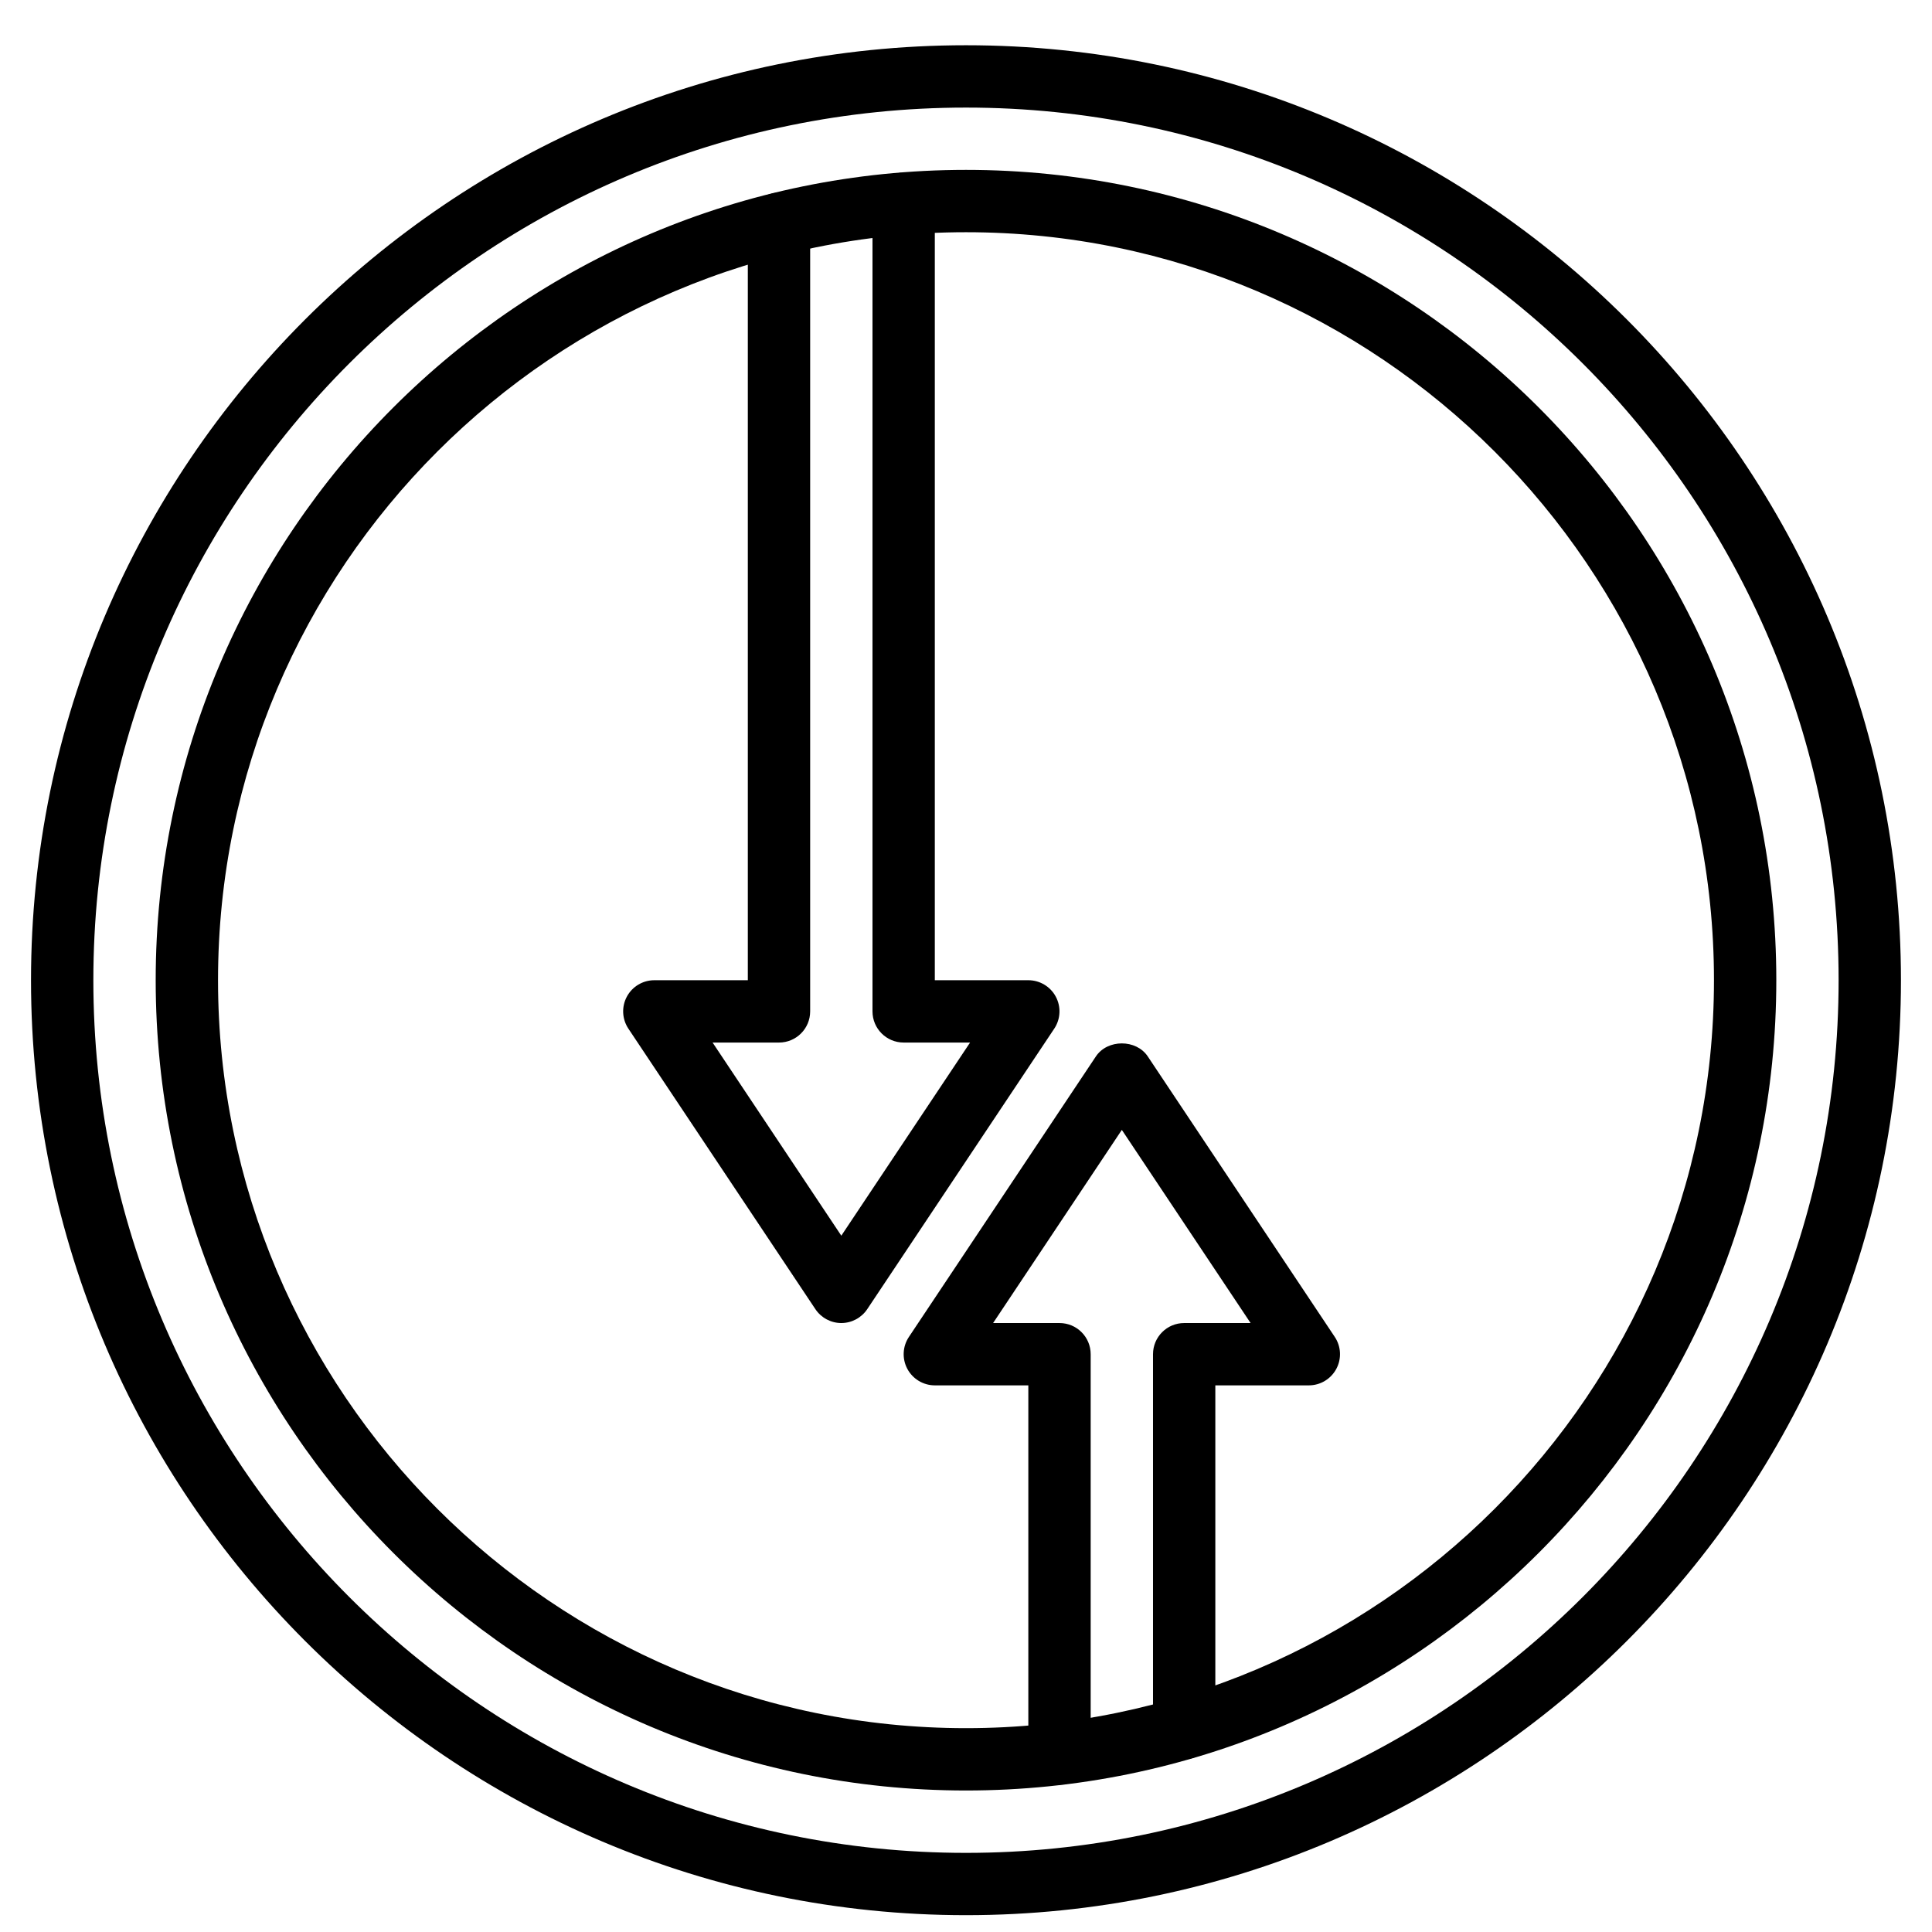 <?xml version="1.0" encoding="UTF-8"?>
<!-- Uploaded to: ICON Repo, www.svgrepo.com, Generator: ICON Repo Mixer Tools -->
<svg width="800px" height="800px" version="1.1" viewBox="144 144 512 512" xmlns="http://www.w3.org/2000/svg">
 <defs>
  <clipPath id="a">
   <path d="m152 155h496v496.9h-496z"/>
  </clipPath>
 </defs>
 <g clip-path="url(#a)">
  <path d="m400 172.51c-127.52 0-231.26 103.74-231.26 231.26 0 127.51 103.74 231.26 231.26 231.26 127.51 0 231.25-103.75 231.25-231.26 0-127.52-103.74-231.26-231.25-231.26m0 479.03c-136.62 0-247.78-111.15-247.78-247.77 0-136.62 111.15-247.78 247.78-247.78 136.62 0 247.77 111.15 247.77 247.78 0 136.62-111.15 247.77-247.77 247.77" fill-rule="evenodd"/>
 </g>
 <path d="m400 205.54c-109.3 0-198.22 88.93-198.22 198.22s88.926 198.22 198.22 198.22c109.29 0 198.22-88.926 198.22-198.22s-88.926-198.22-198.22-198.22m0 412.96c-118.41 0-214.74-96.328-214.74-214.74 0-118.41 96.332-214.74 214.74-214.74 118.4 0 214.74 96.324 214.74 214.74 0 118.41-96.336 214.74-214.74 214.74" fill-rule="evenodd"/>
 <path d="m424.78 616.96c-4.559 0-8.262-3.691-8.262-8.258v-97.566h-24.777c-3.047 0-5.848-1.684-7.285-4.367-1.434-2.684-1.277-5.945 0.414-8.473l49.555-74.336c3.066-4.598 10.68-4.598 13.742 0l49.559 74.336c1.691 2.527 1.848 5.789 0.41 8.473-1.438 2.684-4.234 4.367-7.285 4.367h-24.777v90.812c0 4.559-3.699 8.258-8.258 8.258s-8.258-3.699-8.258-8.258v-99.07c0-4.566 3.699-8.258 8.258-8.258h17.602l-34.121-51.191-34.117 51.191h17.602c4.559 0 8.258 3.691 8.258 8.258v105.82c0 4.566-3.699 8.258-8.258 8.258" fill-rule="evenodd"/>
 <path d="m366.96 494.62c-2.758 0-5.336-1.383-6.871-3.676l-49.555-74.332c-1.691-2.539-1.852-5.793-0.414-8.484 1.438-2.684 4.238-4.359 7.285-4.359h24.777v-200.43c0-4.559 3.699-8.262 8.262-8.262 4.559 0 8.258 3.703 8.258 8.262v208.69c0 4.566-3.699 8.258-8.258 8.258h-17.602l34.117 51.184 34.121-51.184h-17.602c-4.559 0-8.258-3.691-8.258-8.258v-214.02c0-4.566 3.699-8.258 8.258-8.258 4.559 0 8.258 3.691 8.258 8.258v205.76h24.777c3.051 0 5.848 1.676 7.285 4.359 1.438 2.691 1.281 5.945-0.414 8.484l-49.555 74.332c-1.535 2.293-4.113 3.676-6.871 3.676" fill-rule="evenodd"/>
</svg>